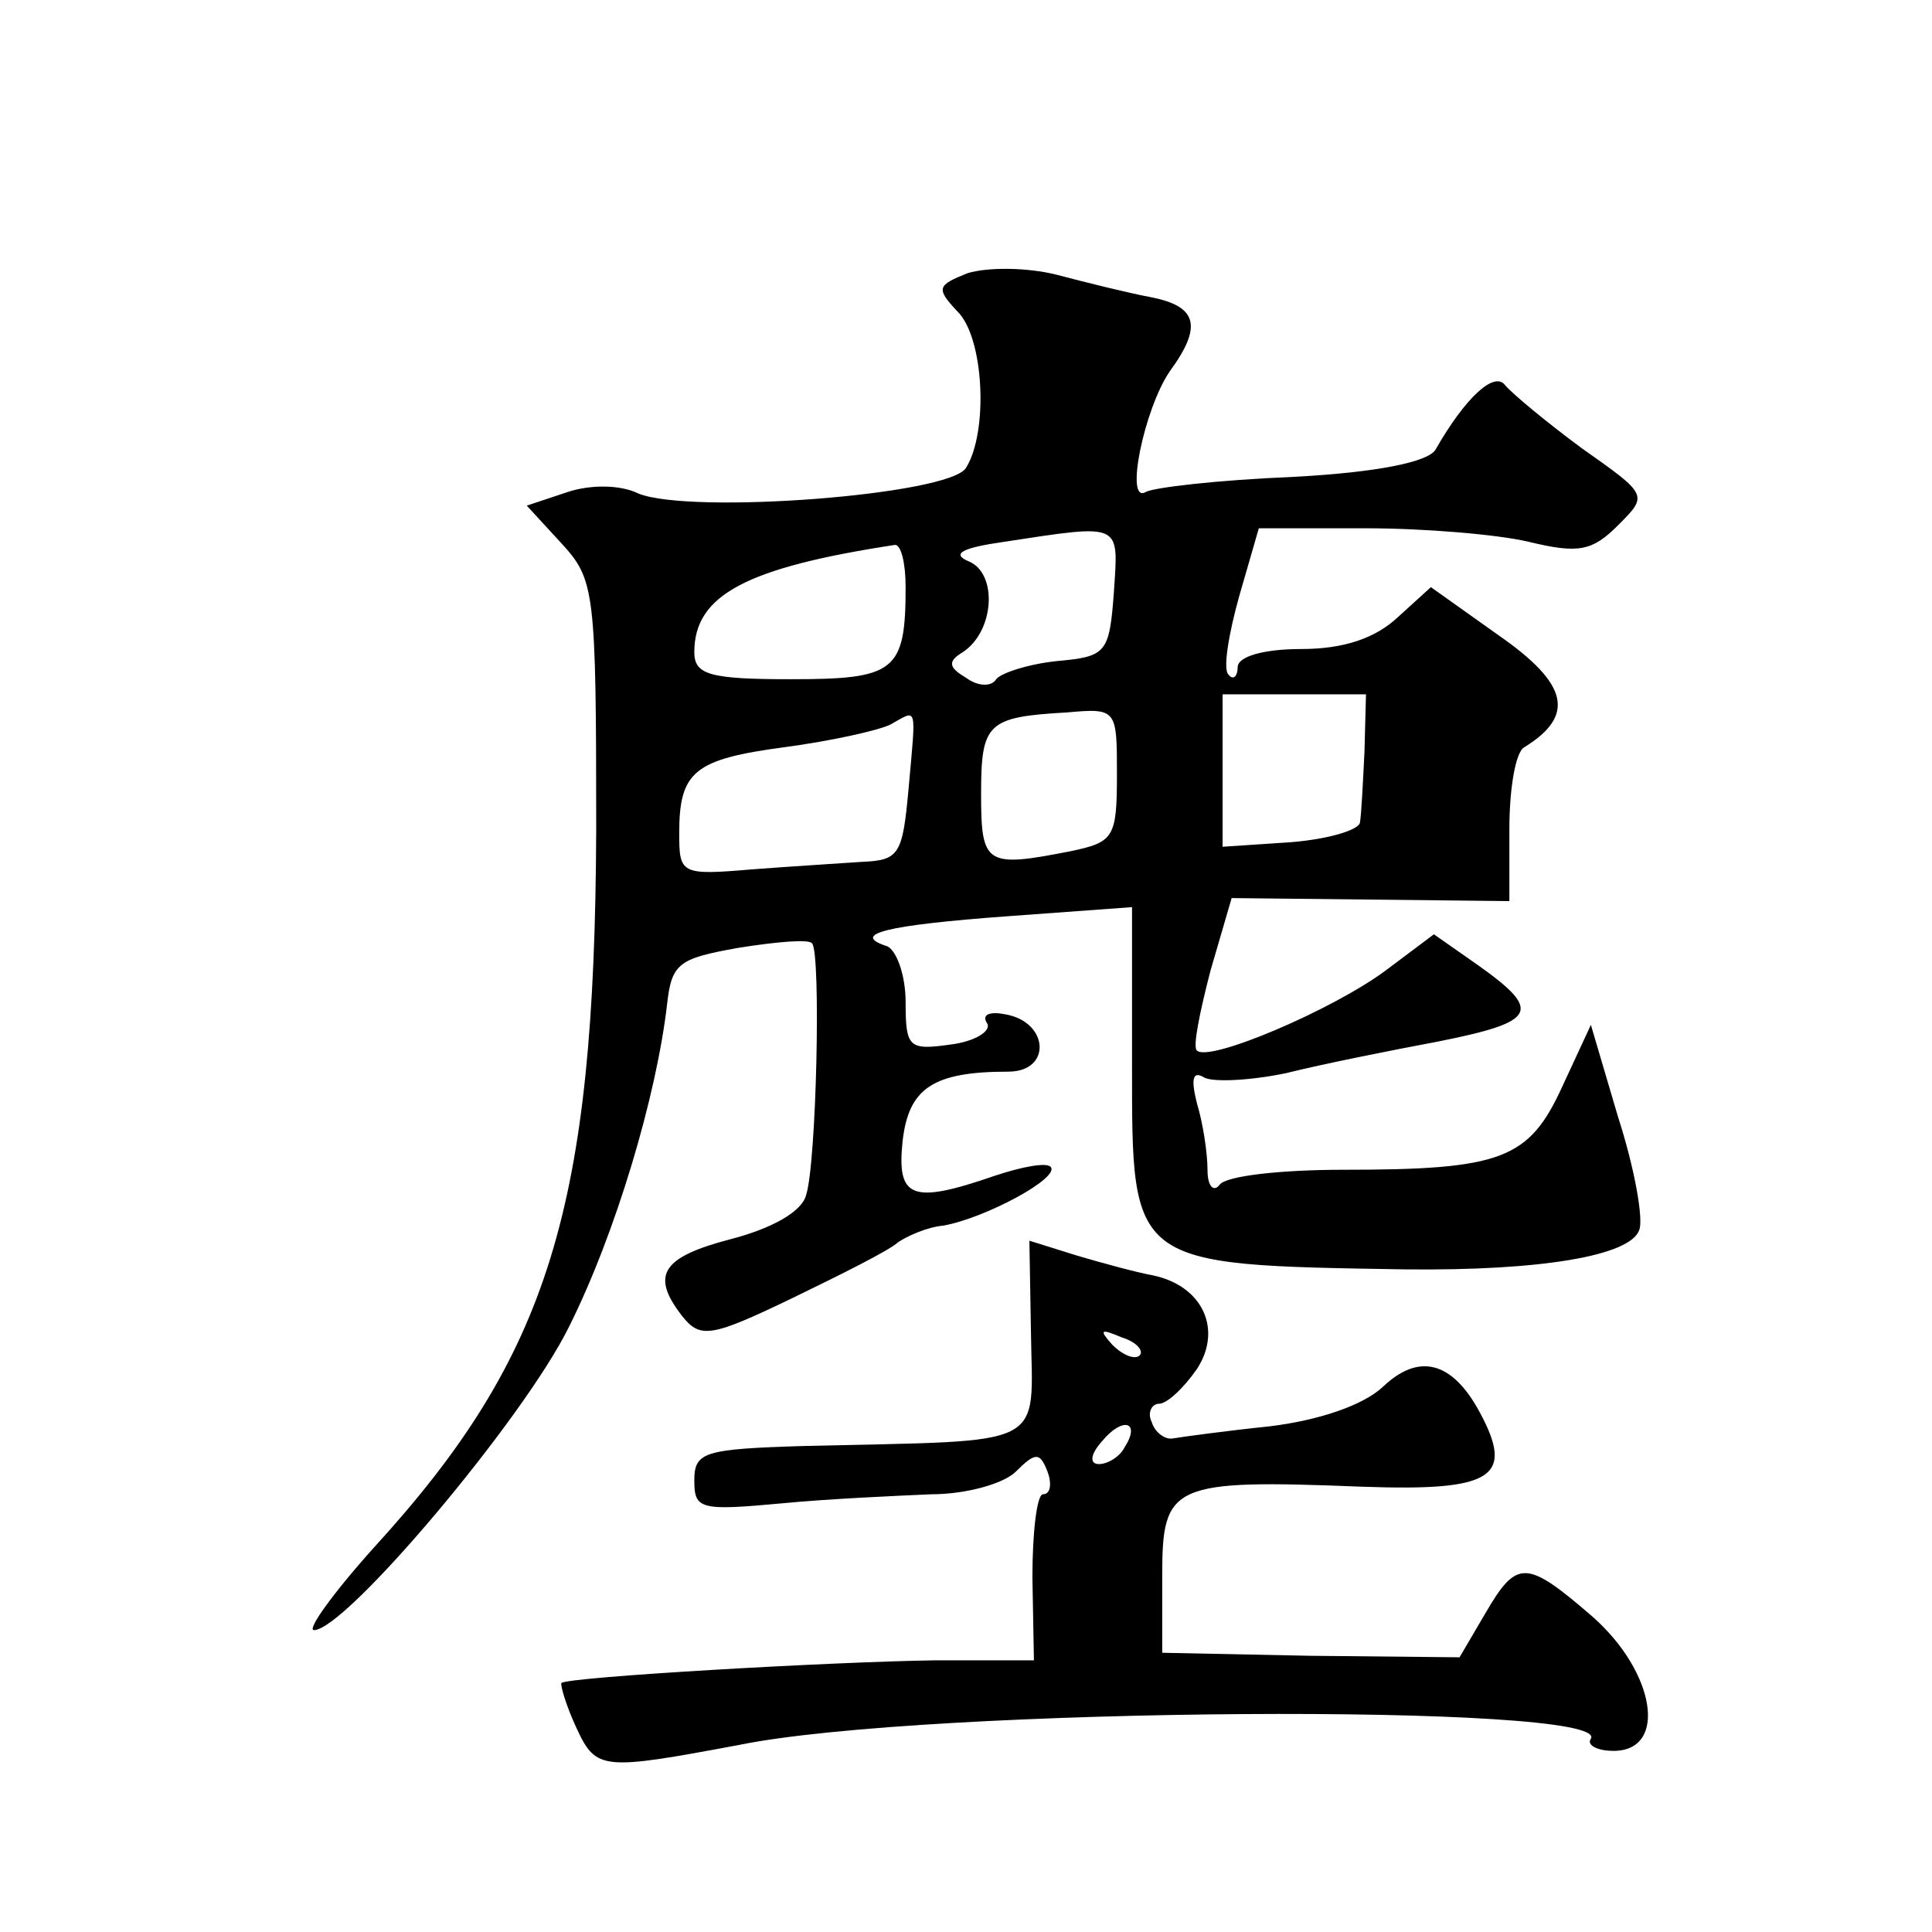 <?xml version="1.0" standalone="no"?>
<!DOCTYPE svg PUBLIC "-//W3C//DTD SVG 20010904//EN"
 "http://www.w3.org/TR/2001/REC-SVG-20010904/DTD/svg10.dtd">
<svg version="1.0" xmlns="http://www.w3.org/2000/svg"
 width="128pt" height="128pt" viewBox="0 0 128 128"
 preserveAspectRatio="xMidYMid meet">
<g transform="translate(0,128) scale(0.1,-0.1)"
fill="#0" stroke="none">
<path d="M641 1099 c-20 -8 -21 -10 -7 -25 18 -17 21 -80 6 -104 -11 -18 -182 -31
-217 -17 -12 6 -32 6 -47 1 l-27 -9 23 -25 c22 -24 23 -31 23 -190 -1 -250 -31
-348 -147 -475 -27 -30 -45 -55 -40 -55 21 0 139 140 169 201 31 62 58 153 65 214
3 27 8 30 47 37 25 4 47 6 49 3 6 -6 3 -146 -4 -167 -3 -11 -23 -22 -50 -29 -46
-12 -53 -24 -32 -51 12 -15 19 -14 73 12 33 16 65 32 70 37 6 4 19 10 30 11 28
5 78 32 71 39 -3 3 -19 0 -37 -6 -55 -19 -65 -15 -61 23 4 35 20 46 70 46 29 0
27 33 -2 38 -10 2 -16 0 -12 -6 3 -5 -8 -12 -24 -14 -28 -4 -30 -2 -30 28 0 18
-6 34 -12 37 -25 8 -2 14 80 20 l82 6 0 -104 c0 -134 -2 -133 181 -136 90 -1 149
9 155 26 3 7 -3 41 -14 75 l-18 61 -19 -41 c-22 -48 -40 -55 -145 -55 -41 0 -78
-4 -82 -10 -4 -5 -8 -1 -8 10 0 11 -3 31 -7 44 -4 16 -3 22 5 17 6 -3 30 -2 54
3 24 6 69 15 101 21 65 13 69 20 27 50 l-30 21 -32 -24 c-35 -26 -117 -61 -125
-53 -3 2 2 26 9 53 l14 48 92 -1 92 -1 0 48 c0 26 4 51 10 54 34 21 29 42 -17 74
l-45 32 -22 -20 c-15 -14 -36 -21 -64 -21 -25 0 -42 -5 -42 -12 0 -6 -3 -9 -6 -5
-4 3 0 27 7 52 l13 45 71 0 c38 0 87 -4 108 -9 33 -8 42 -6 59 11 20 20 20 20 -24
51 -23 17 -46 36 -51 42 -7 9 -26 -8 -46 -43 -5 -8 -38 -15 -95 -18 -49 -2 -92
-7 -97 -10 -14 -8 -1 55 16 80 22 30 18 43 -12 49 -16 3 -44 10 -63 15 -20 5 -46
5 -59 1z m97 -211 c-3 -41 -5 -43 -38 -46 -19 -2 -37 -8 -40 -12 -3 -5 -12 -5 -20
1 -12 7 -12 11 -2 17 21 14 23 52 4 60 -12 5 -5 9 23 13 79 12 76 13 73 -33z m-138
3 c0 -56 -7 -61 -76 -61 -54 0 -64 3 -64 18 0 38 35 56 133 71 4 0 7 -12 7 -28z
m304 -109 c-1 -20 -2 -41 -3 -47 -1 -5 -21 -11 -46 -13 l-45 -3 0 51 0 50 48 0
47 0 -1 -38z m-302 -24 c-4 -44 -6 -48 -31 -49 -14 -1 -47 -3 -73 -5 -47 -4 -48
-3 -48 24 0 41 10 49 70 57 30 4 62 11 70 15 18 10 17 14 12 -42z m138 9 c0 -42
-2 -45 -31 -51 -56 -11 -59 -9 -59 38 0 47 4 51 57 54 33 3 33 2 33 -41z M683 399
c1 -80 14 -73 -150 -77 -67 -2 -73 -4 -73 -23 0 -19 4 -20 58 -15 31 3 76 5 99
6 23 0 48 7 56 15 13 13 16 13 21 0 3 -8 2 -15 -3 -15 -4 0 -7 -25 -7 -55 l1 -55
-65 0 c-70 -1 -243 -11 -248 -15 -1 -1 3 -15 10 -30 13 -28 17 -28 108 -11 123
25 578 28 564 4 -3 -4 4 -8 15 -8 36 0 28 52 -14 89 -44 38 -50 38 -71 2 l-17 -29
-99 1 -98 2 0 51 c0 61 6 64 133 59 86 -3 101 6 77 50 -18 33 -40 39 -64 16 -13
-12 -42 -22 -75 -26 -29 -3 -58 -7 -64 -8 -5 -1 -12 4 -14 11 -3 6 0 12 5 12 5
0 16 10 25 23 17 26 4 55 -29 62 -11 2 -33 8 -50 13 l-32 10 1 -59z m72 -17 c-3
-3 -11 0 -18 7 -9 10 -8 11 6 5 10 -3 15 -9 12 -12z m-10 -61 c-3 -6 -11 -11 -17
-11 -6 0 -6 6 2 15 14 17 26 13 15 -4z"/>
</g>
</svg>
